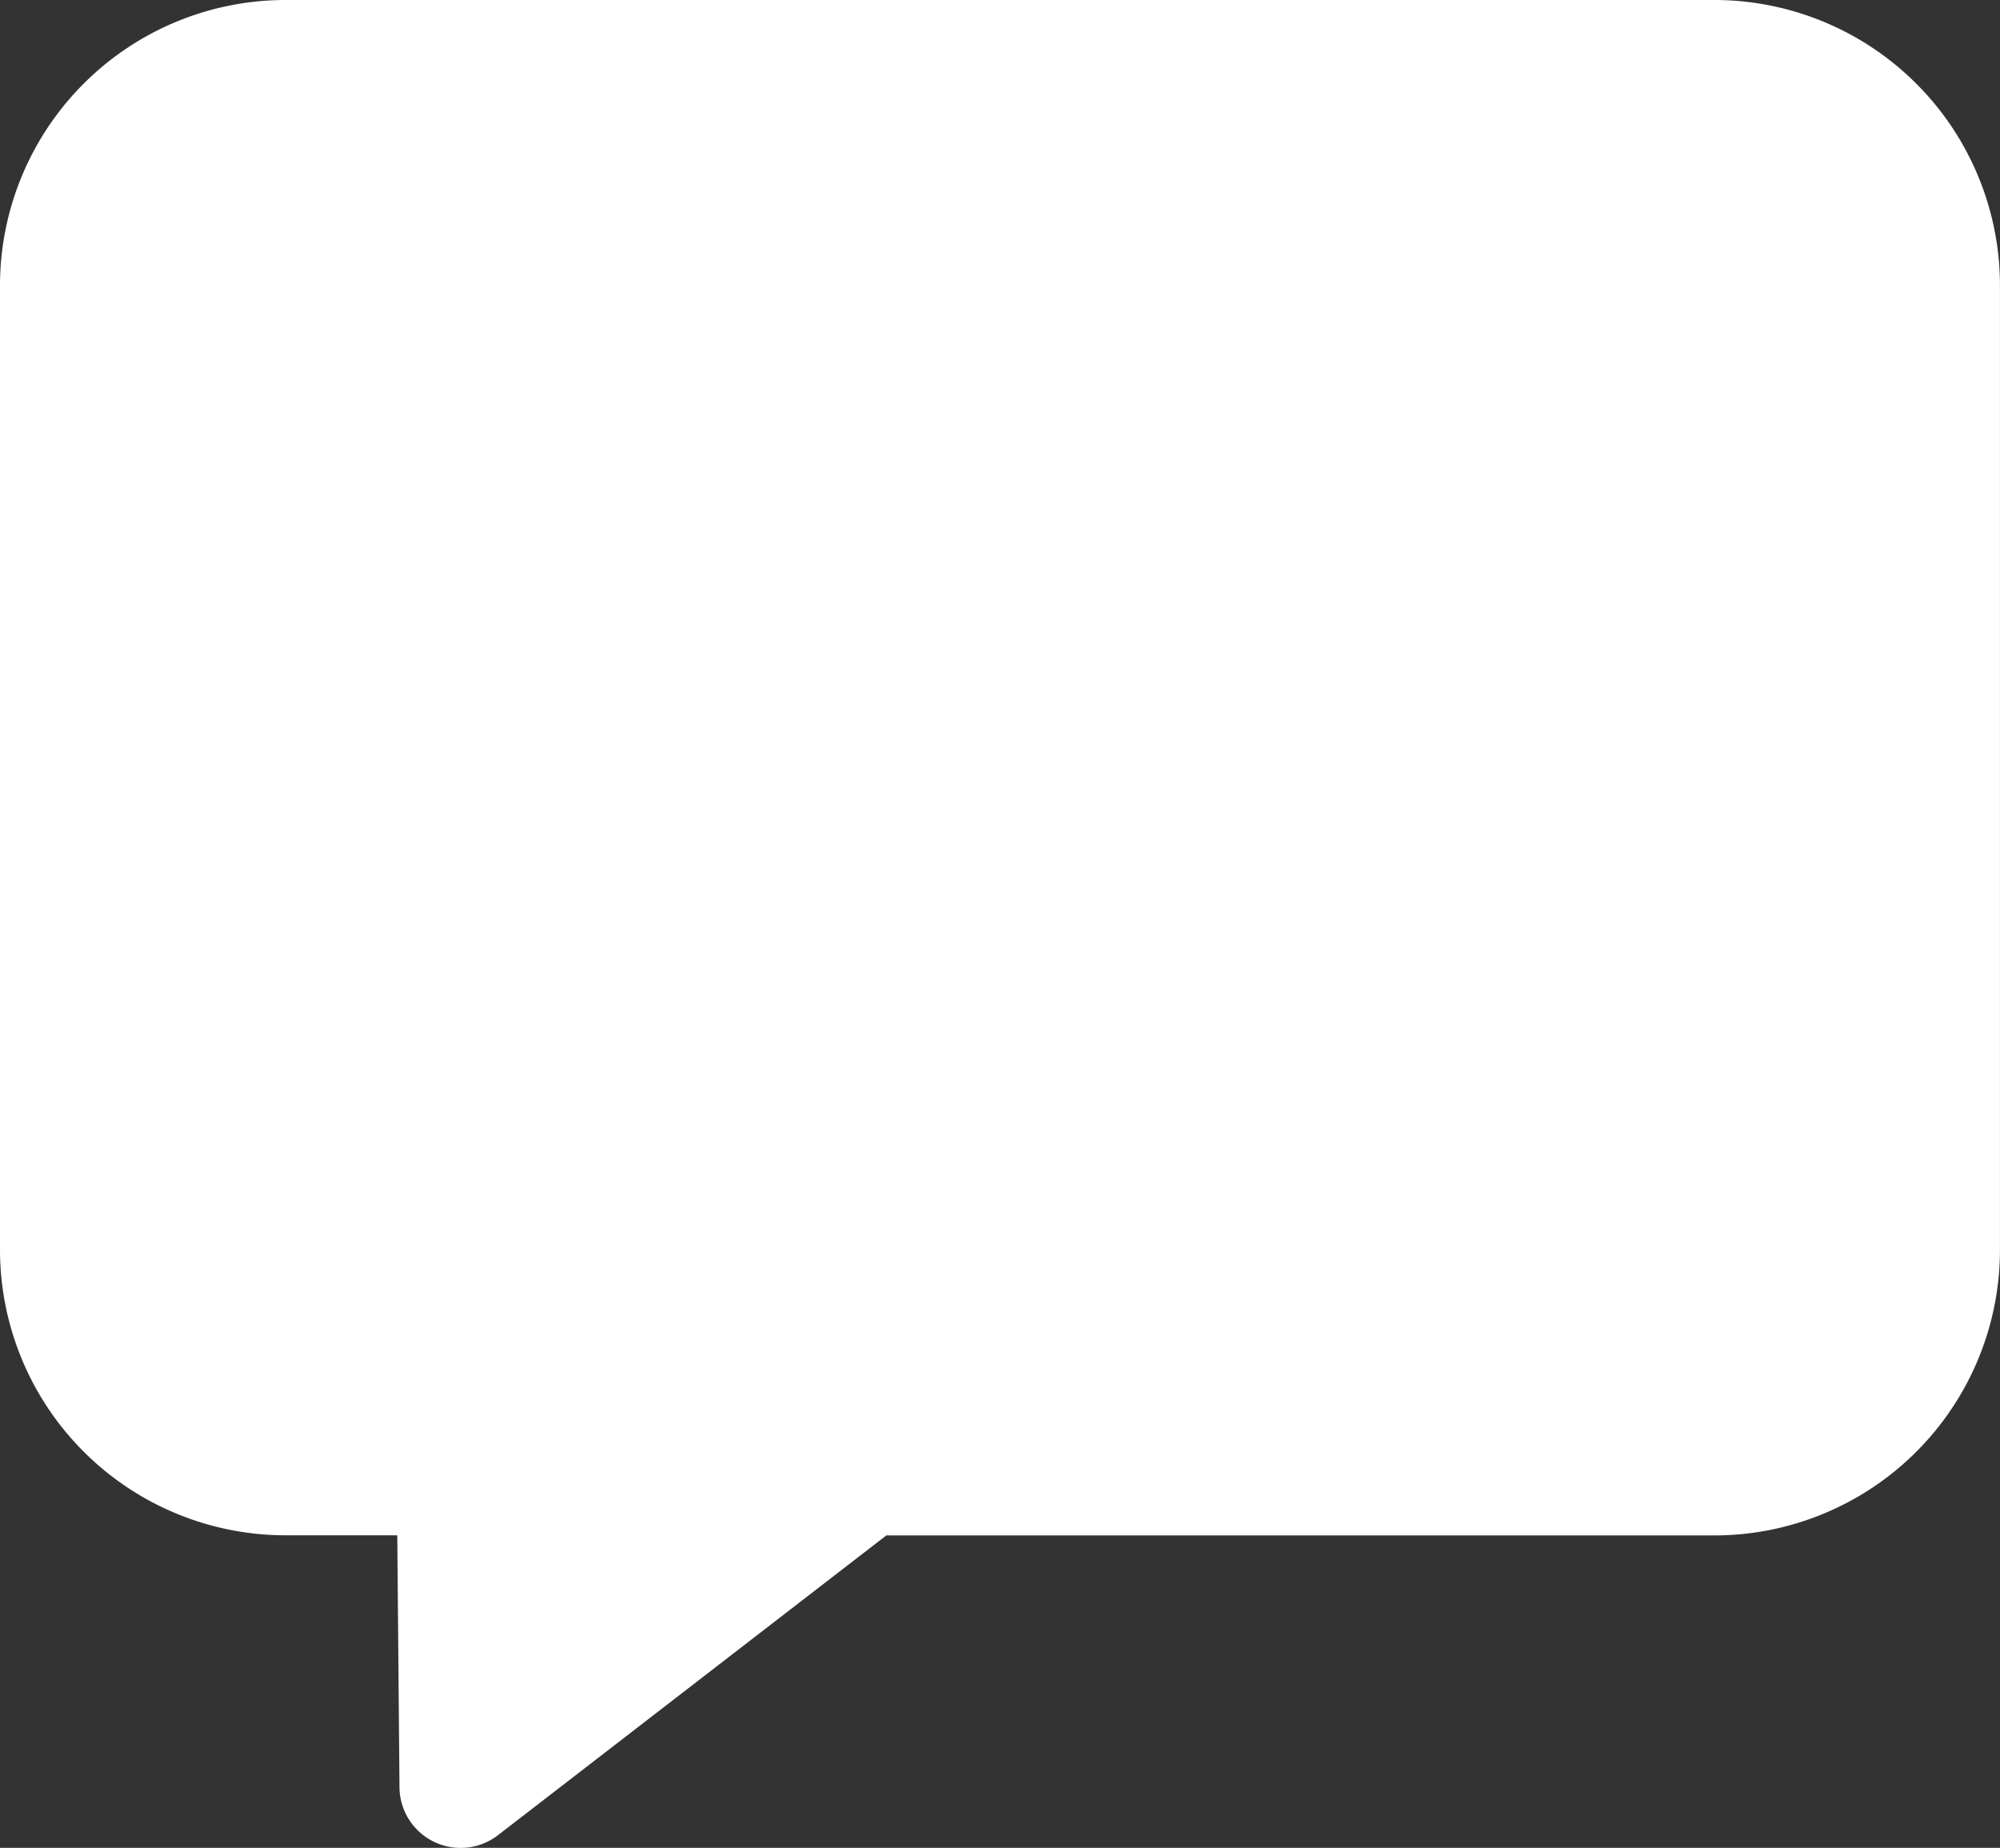 <svg xmlns="http://www.w3.org/2000/svg" width="51.586" height="47.661" viewBox="0 0 51.586 47.661">
  <rect x="0" y="0" width="51.586" height="47.661" fill="#333333" stroke="none"/>
  <g id="message_1_" data-name="message (1)" transform="translate(0 -19.478)">
    <g id="Group_1538" data-name="Group 1538" transform="translate(0 19.478)">
      <path id="Path_3589" data-name="Path 3589" d="M44.226,19.478H7.359A7.368,7.368,0,0,0,0,26.837V51.719a7.368,7.368,0,0,0,7.359,7.359h2.888l.057,6.5a1.577,1.577,0,0,0,2.54,1.235l10.017-7.732H44.226a7.368,7.368,0,0,0,7.359-7.359V26.837A7.368,7.368,0,0,0,44.226,19.478Z" transform="translate(0 -19.478)" fill="#fff"/>
    </g>
  </g>
</svg>

